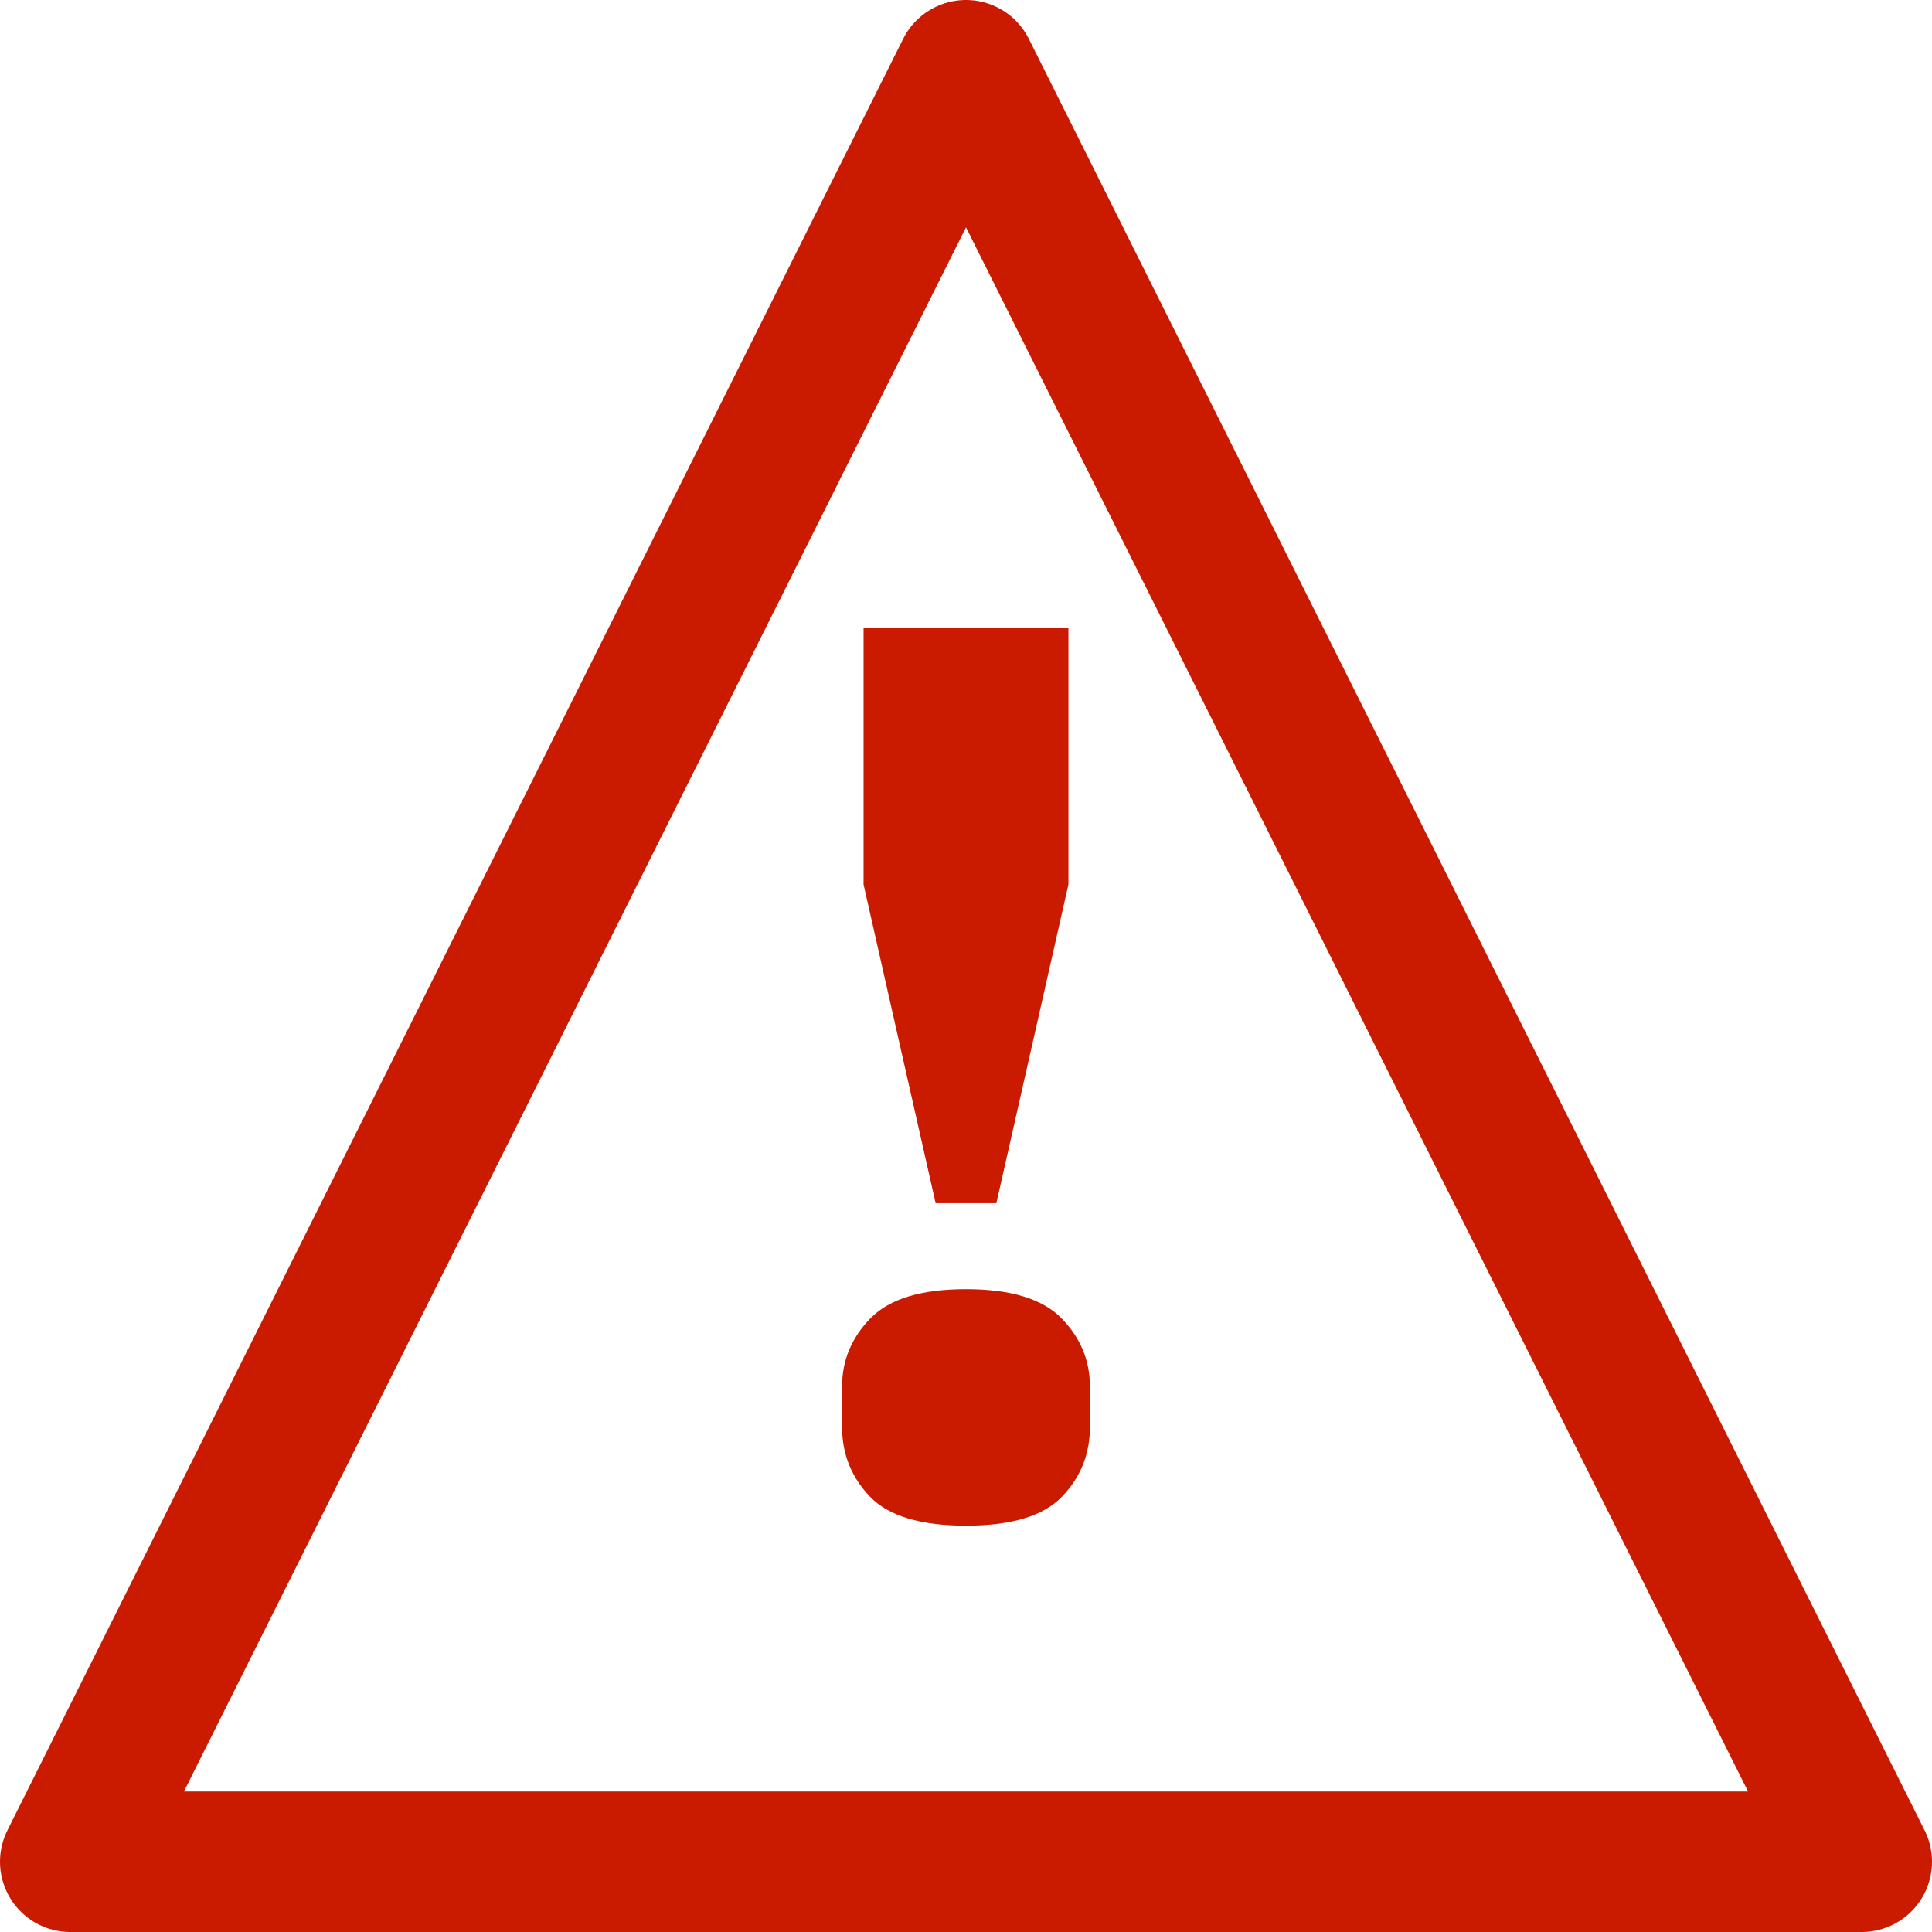 <?xml version="1.0" encoding="UTF-8" standalone="no"?>
<!DOCTYPE svg PUBLIC "-//W3C//DTD SVG 1.1//EN" "http://www.w3.org/Graphics/SVG/1.1/DTD/svg11.dtd">
<svg xmlns:xl="http://www.w3.org/1999/xlink" xmlns:dc="http://purl.org/dc/elements/1.1/" version="1.1" xmlns="http://www.w3.org/2000/svg" viewBox="172.5 462.5 55 55" width="55" height="55">
  <g id="Canvas_1" stroke-dasharray="none" fill-opacity="1" fill="none" stroke-opacity="1" stroke="none">
    <g id="Canvas_1: Layer 1">
      <g id="Graphic_6">
        <path d="M 174.5 515.5 L 200 464.5 L 225.5 515.5 Z" stroke="#ca1b01" stroke-linecap="round" stroke-linejoin="round" stroke-width="4"/>
      </g>
      <g id="Graphic_50">
        <path d="M 199.136 496.752 L 197.084 487.68 L 197.084 480.372 L 202.916 480.372 L 202.916 487.68 L 200.864 496.752 Z M 200 505.932 C 198.704 505.932 197.792 505.656 197.264 505.104 C 196.736 504.552 196.472 503.892 196.472 503.124 L 196.472 501.972 C 196.472 501.228 196.742 500.58 197.282 500.028 C 197.822 499.476 198.728 499.2 200 499.2 C 201.272 499.2 202.178 499.476 202.718 500.028 C 203.258 500.58 203.528 501.228 203.528 501.972 L 203.528 503.124 C 203.528 503.892 203.264 504.552 202.736 505.104 C 202.208 505.656 201.296 505.932 200 505.932 Z" fill="#ca1b01"/>
      </g>
    </g>
  </g>
</svg>
